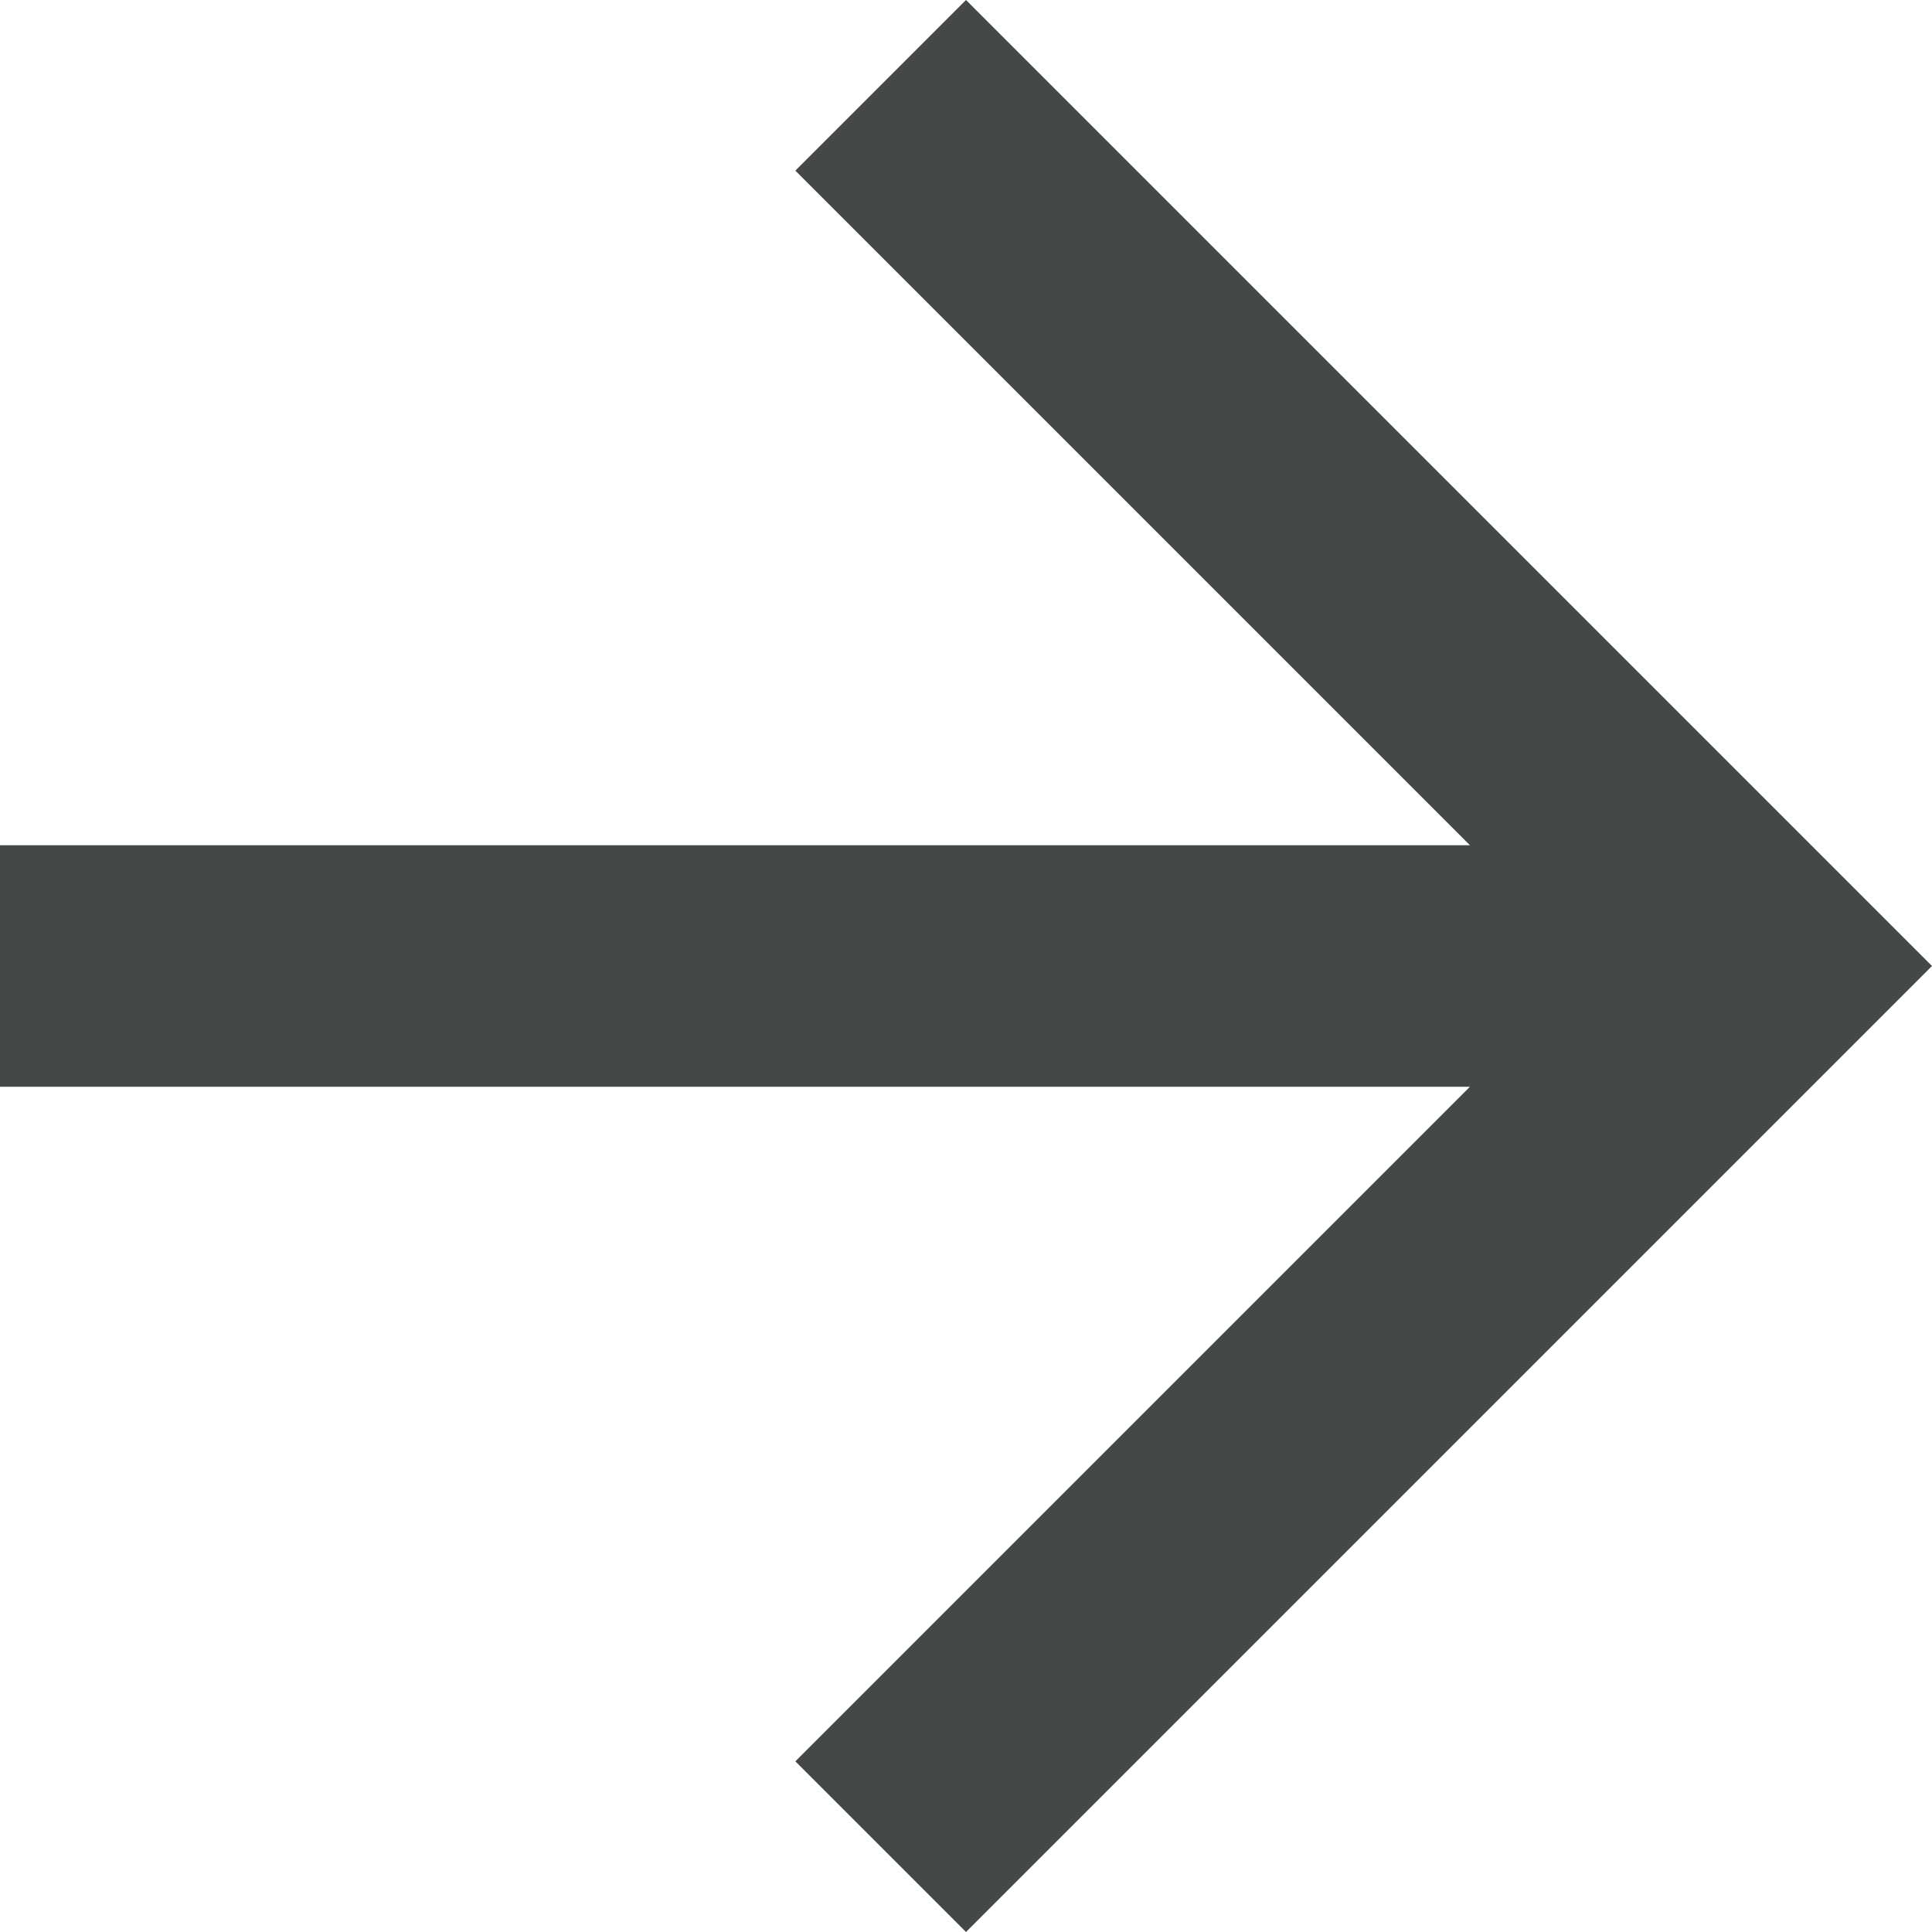 <?xml version="1.0" encoding="UTF-8"?>
<svg width="12px" height="12px" viewBox="0 0 12 12" version="1.1" xmlns="http://www.w3.org/2000/svg" xmlns:xlink="http://www.w3.org/1999/xlink">
    <!-- Generator: Sketch 52.5 (67469) - http://www.bohemiancoding.com/sketch -->
    <title>ic_arrow_forward_18px</title>
    <desc>Created with Sketch.</desc>
    <g id="Page-1" stroke="none" stroke-width="1" fill="none" fill-rule="evenodd">
        <g id="Homepage" transform="translate(-698, -2159)" fill="#444847">
            <g id="Group-2-Copy-2" transform="translate(550, 2142)">
                <g id="ic_arrow_forward_18px" transform="translate(148, 17)">
                    <polygon id="Path" points="6 0 4.94 1.06 9.13 5.25 0 5.25 0 6.75 9.13 6.75 4.94 10.94 6 12 12 6"></polygon>
                </g>
            </g>
        </g>
    </g>
</svg>